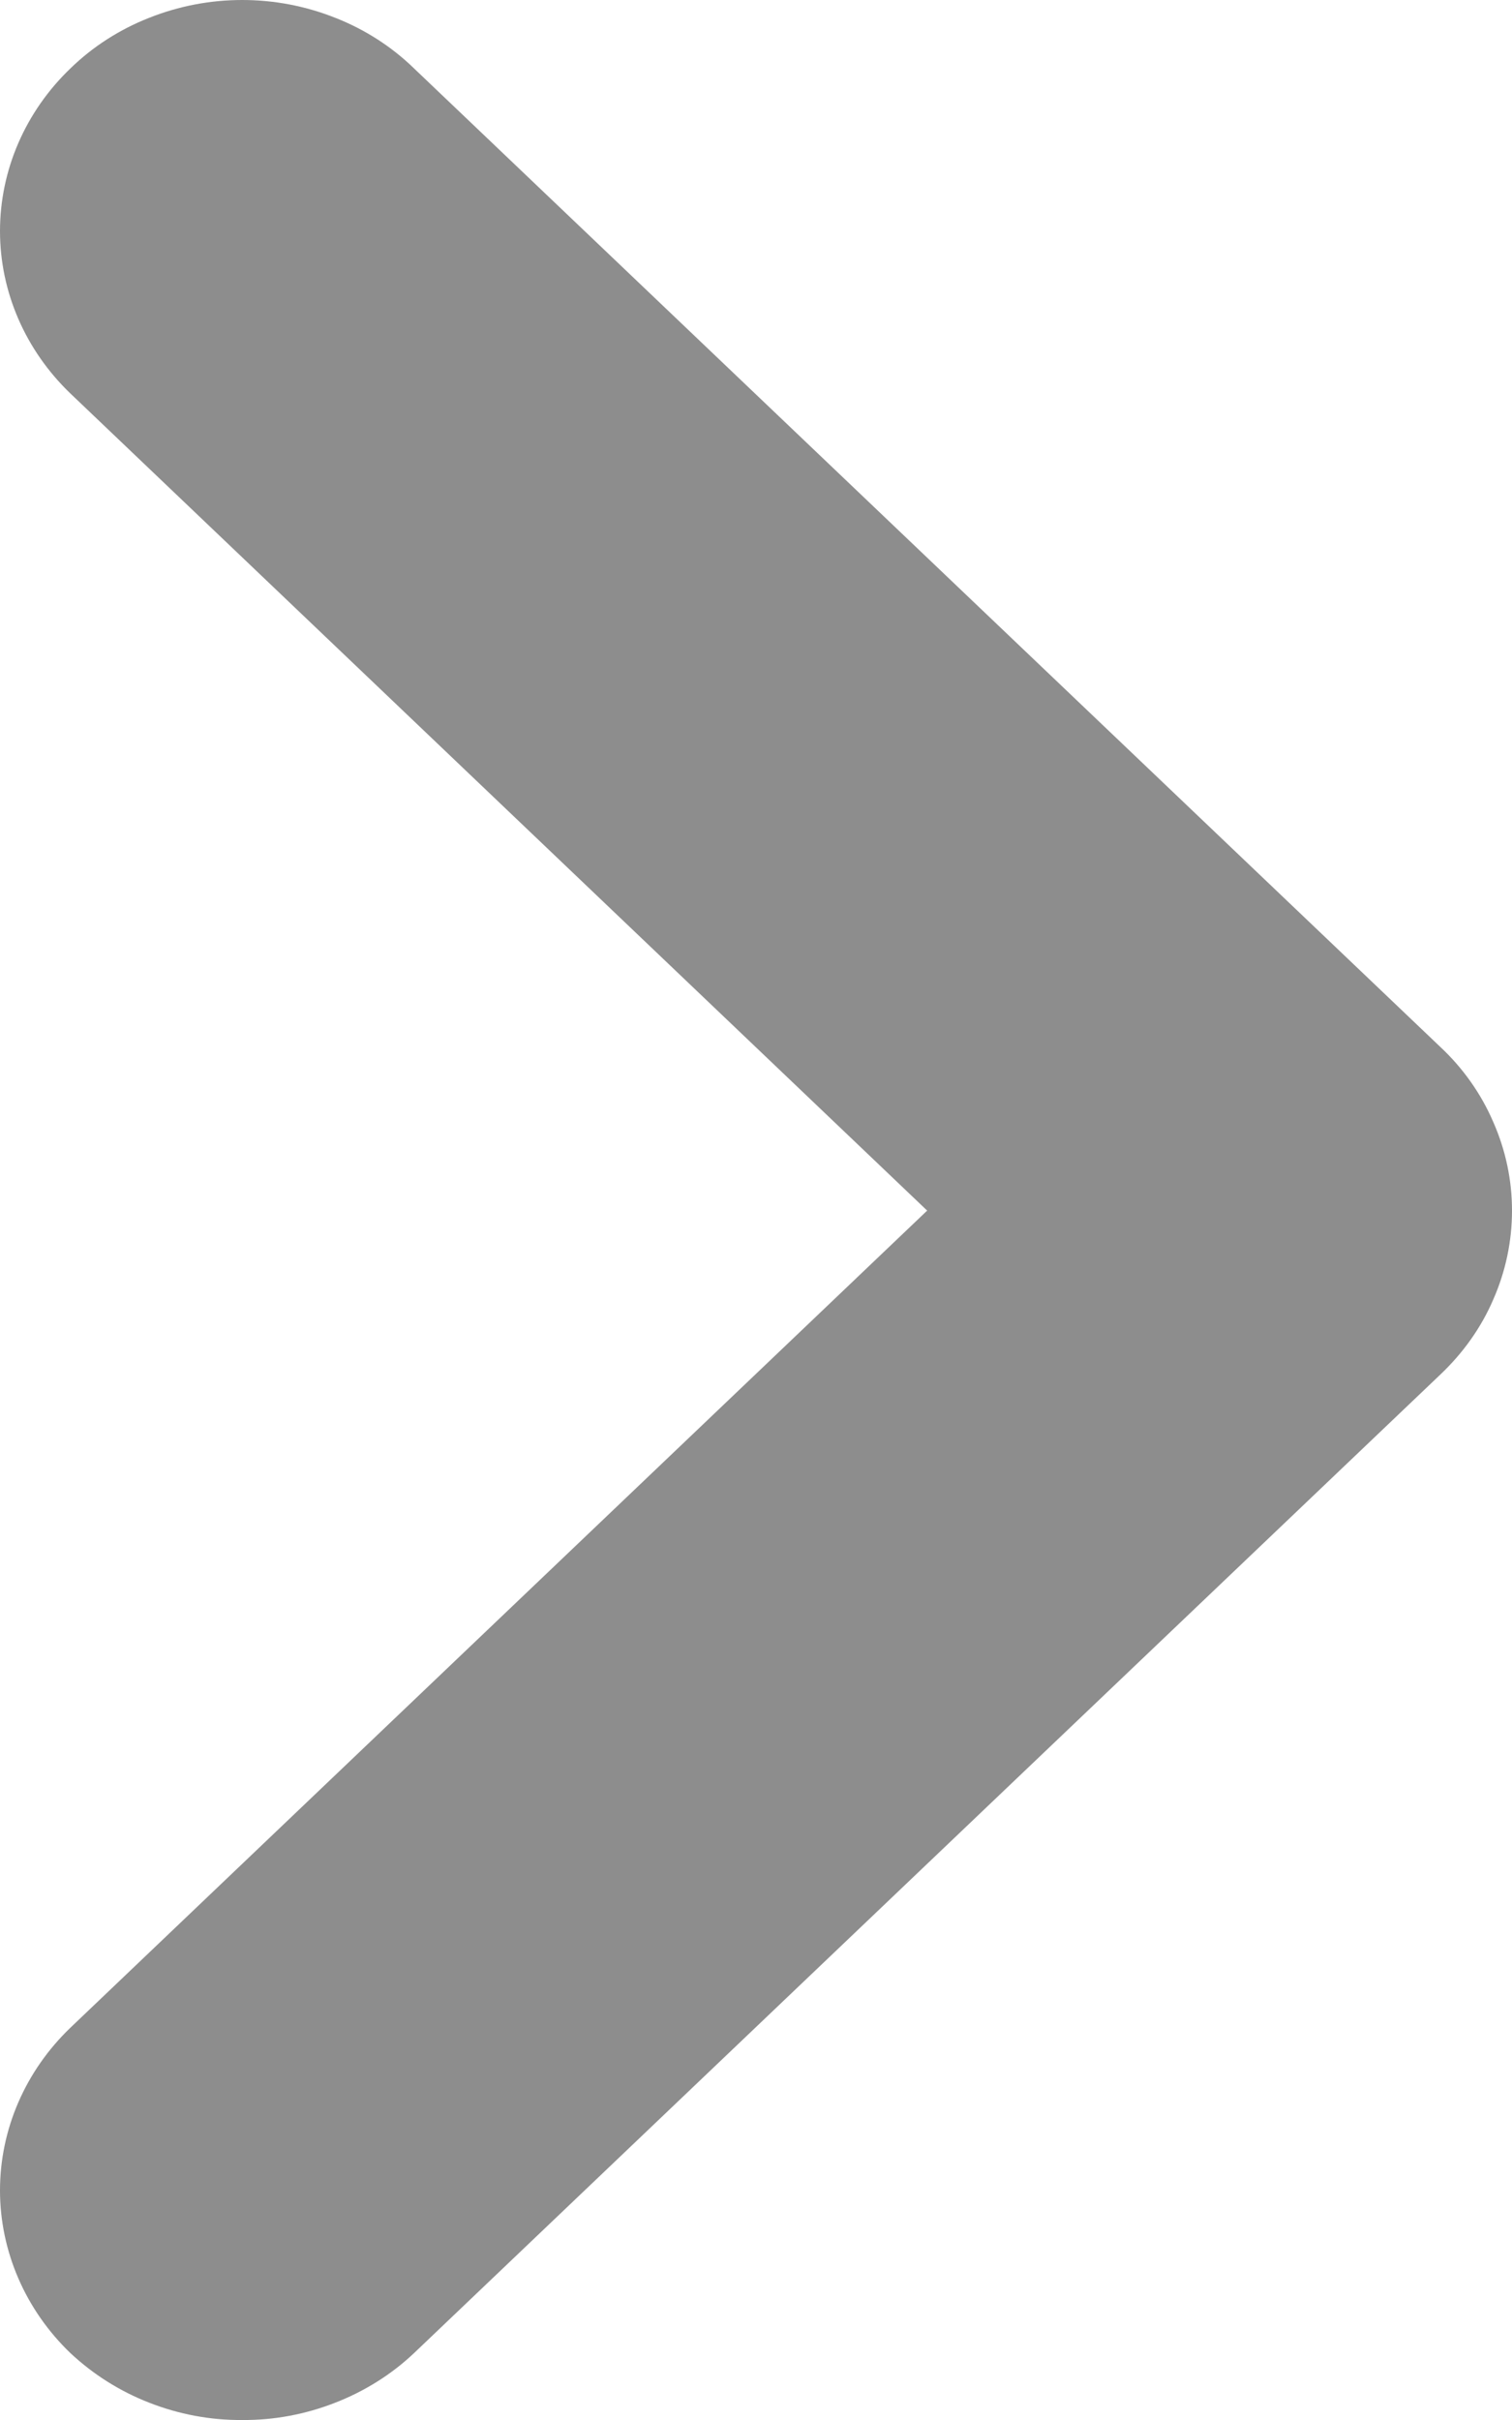 <svg width="5" height="8" viewBox="0 0 5 8" fill="none" xmlns="http://www.w3.org/2000/svg">
<path d="M4.763 3.461L1.369 0.226C1.295 0.154 1.206 0.097 1.109 0.059C1.011 0.02 0.907 0 0.801 0C0.695 0 0.591 0.02 0.493 0.059C0.396 0.097 0.307 0.154 0.233 0.226C0.084 0.369 0 0.562 0 0.764C0 0.965 0.084 1.158 0.233 1.301L3.066 4.002L0.233 6.703C0.084 6.846 0 7.039 0 7.241C0 7.442 0.084 7.636 0.233 7.779C0.308 7.849 0.396 7.905 0.494 7.943C0.591 7.981 0.696 8.001 0.801 8C0.906 8.001 1.011 7.981 1.108 7.943C1.206 7.905 1.295 7.849 1.369 7.779L4.763 4.544C4.838 4.473 4.898 4.389 4.938 4.296C4.979 4.203 5 4.103 5 4.002C5 3.901 4.979 3.802 4.938 3.709C4.898 3.616 4.838 3.531 4.763 3.461Z" fill="#8D8D8D"/>
</svg>
